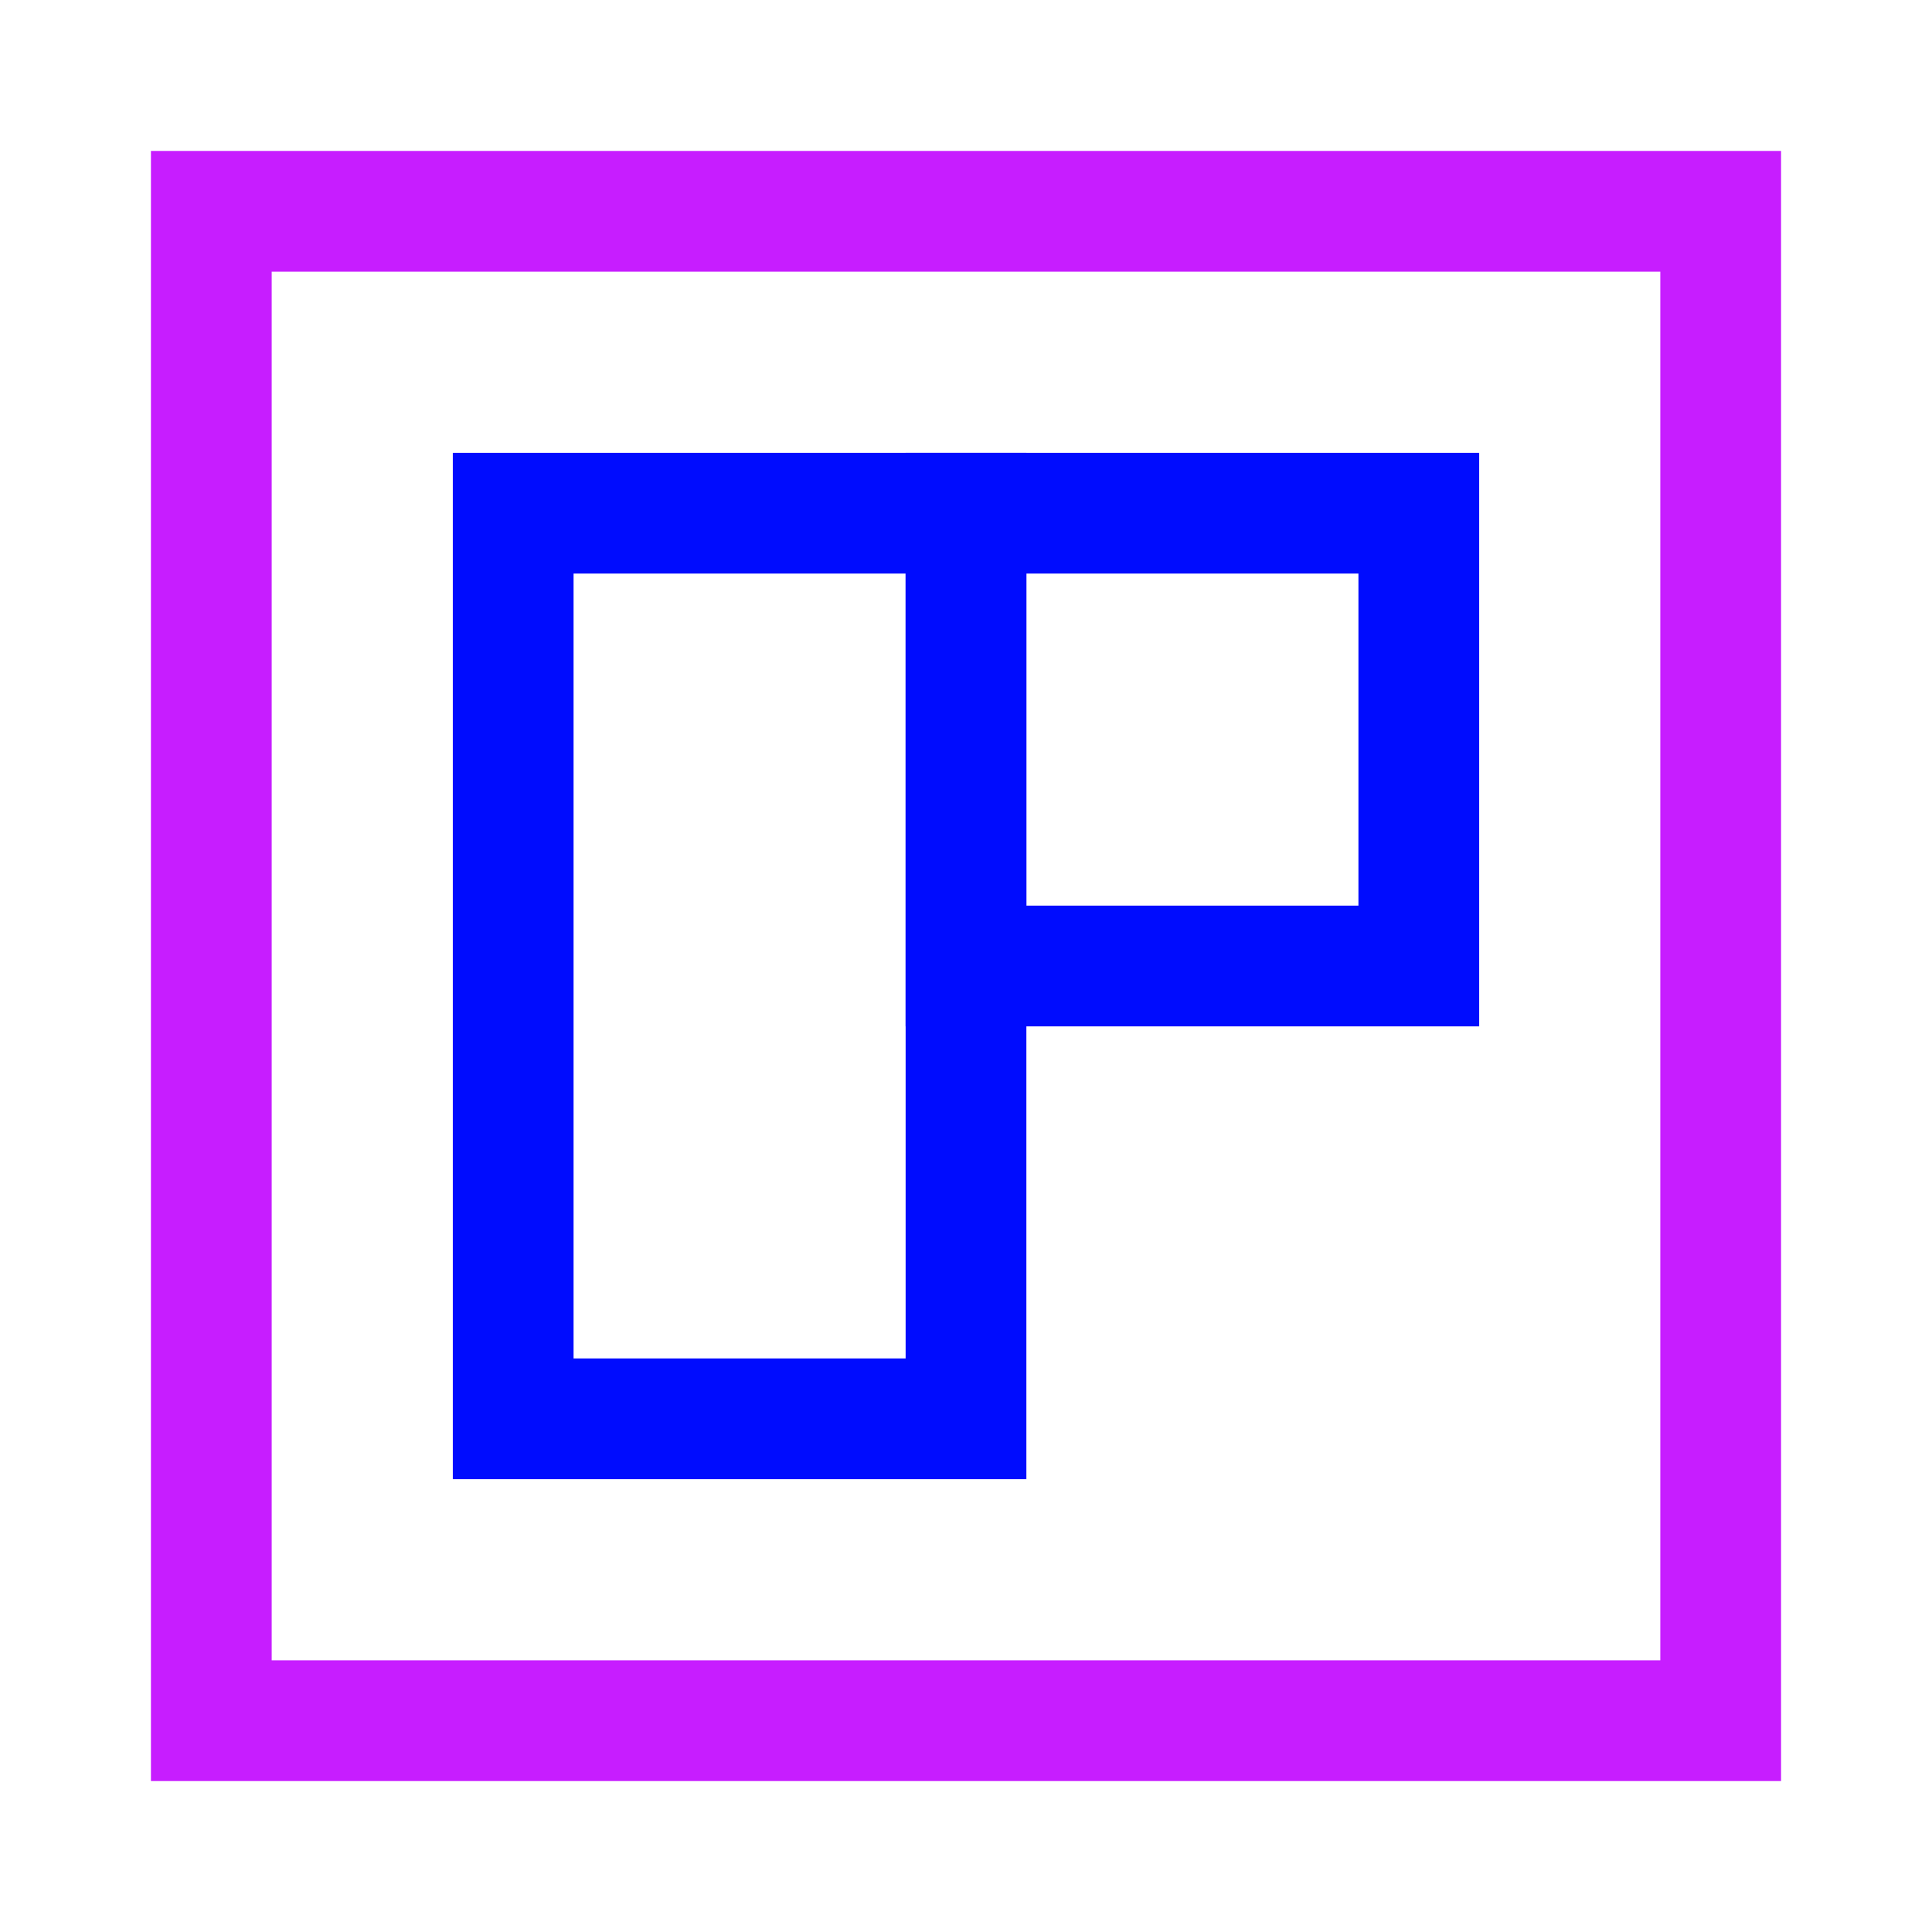 <svg xmlns="http://www.w3.org/2000/svg" fill="none" viewBox="-0.75 -0.75 24 24" id="Board--Streamline-Sharp-Neon">
  <desc>
    Board Streamline Icon: https://streamlinehq.com
  </desc>
  <g id="board">
    <path id="Rectangle 433" stroke="#c71dff" d="M1.875 1.875h18.75v18.75H1.875z" stroke-width="1.5"></path>
    <path id="Rectangle 434" stroke="#000cfe" d="M5.625 5.625h5.625v11.25H5.625V5.625Z" stroke-width="1.5"></path>
    <path id="Rectangle 435" stroke="#000cfe" d="M11.25 5.625h5.625v5.625h-5.625V5.625Z" stroke-width="1.5"></path>
  </g>
</svg>